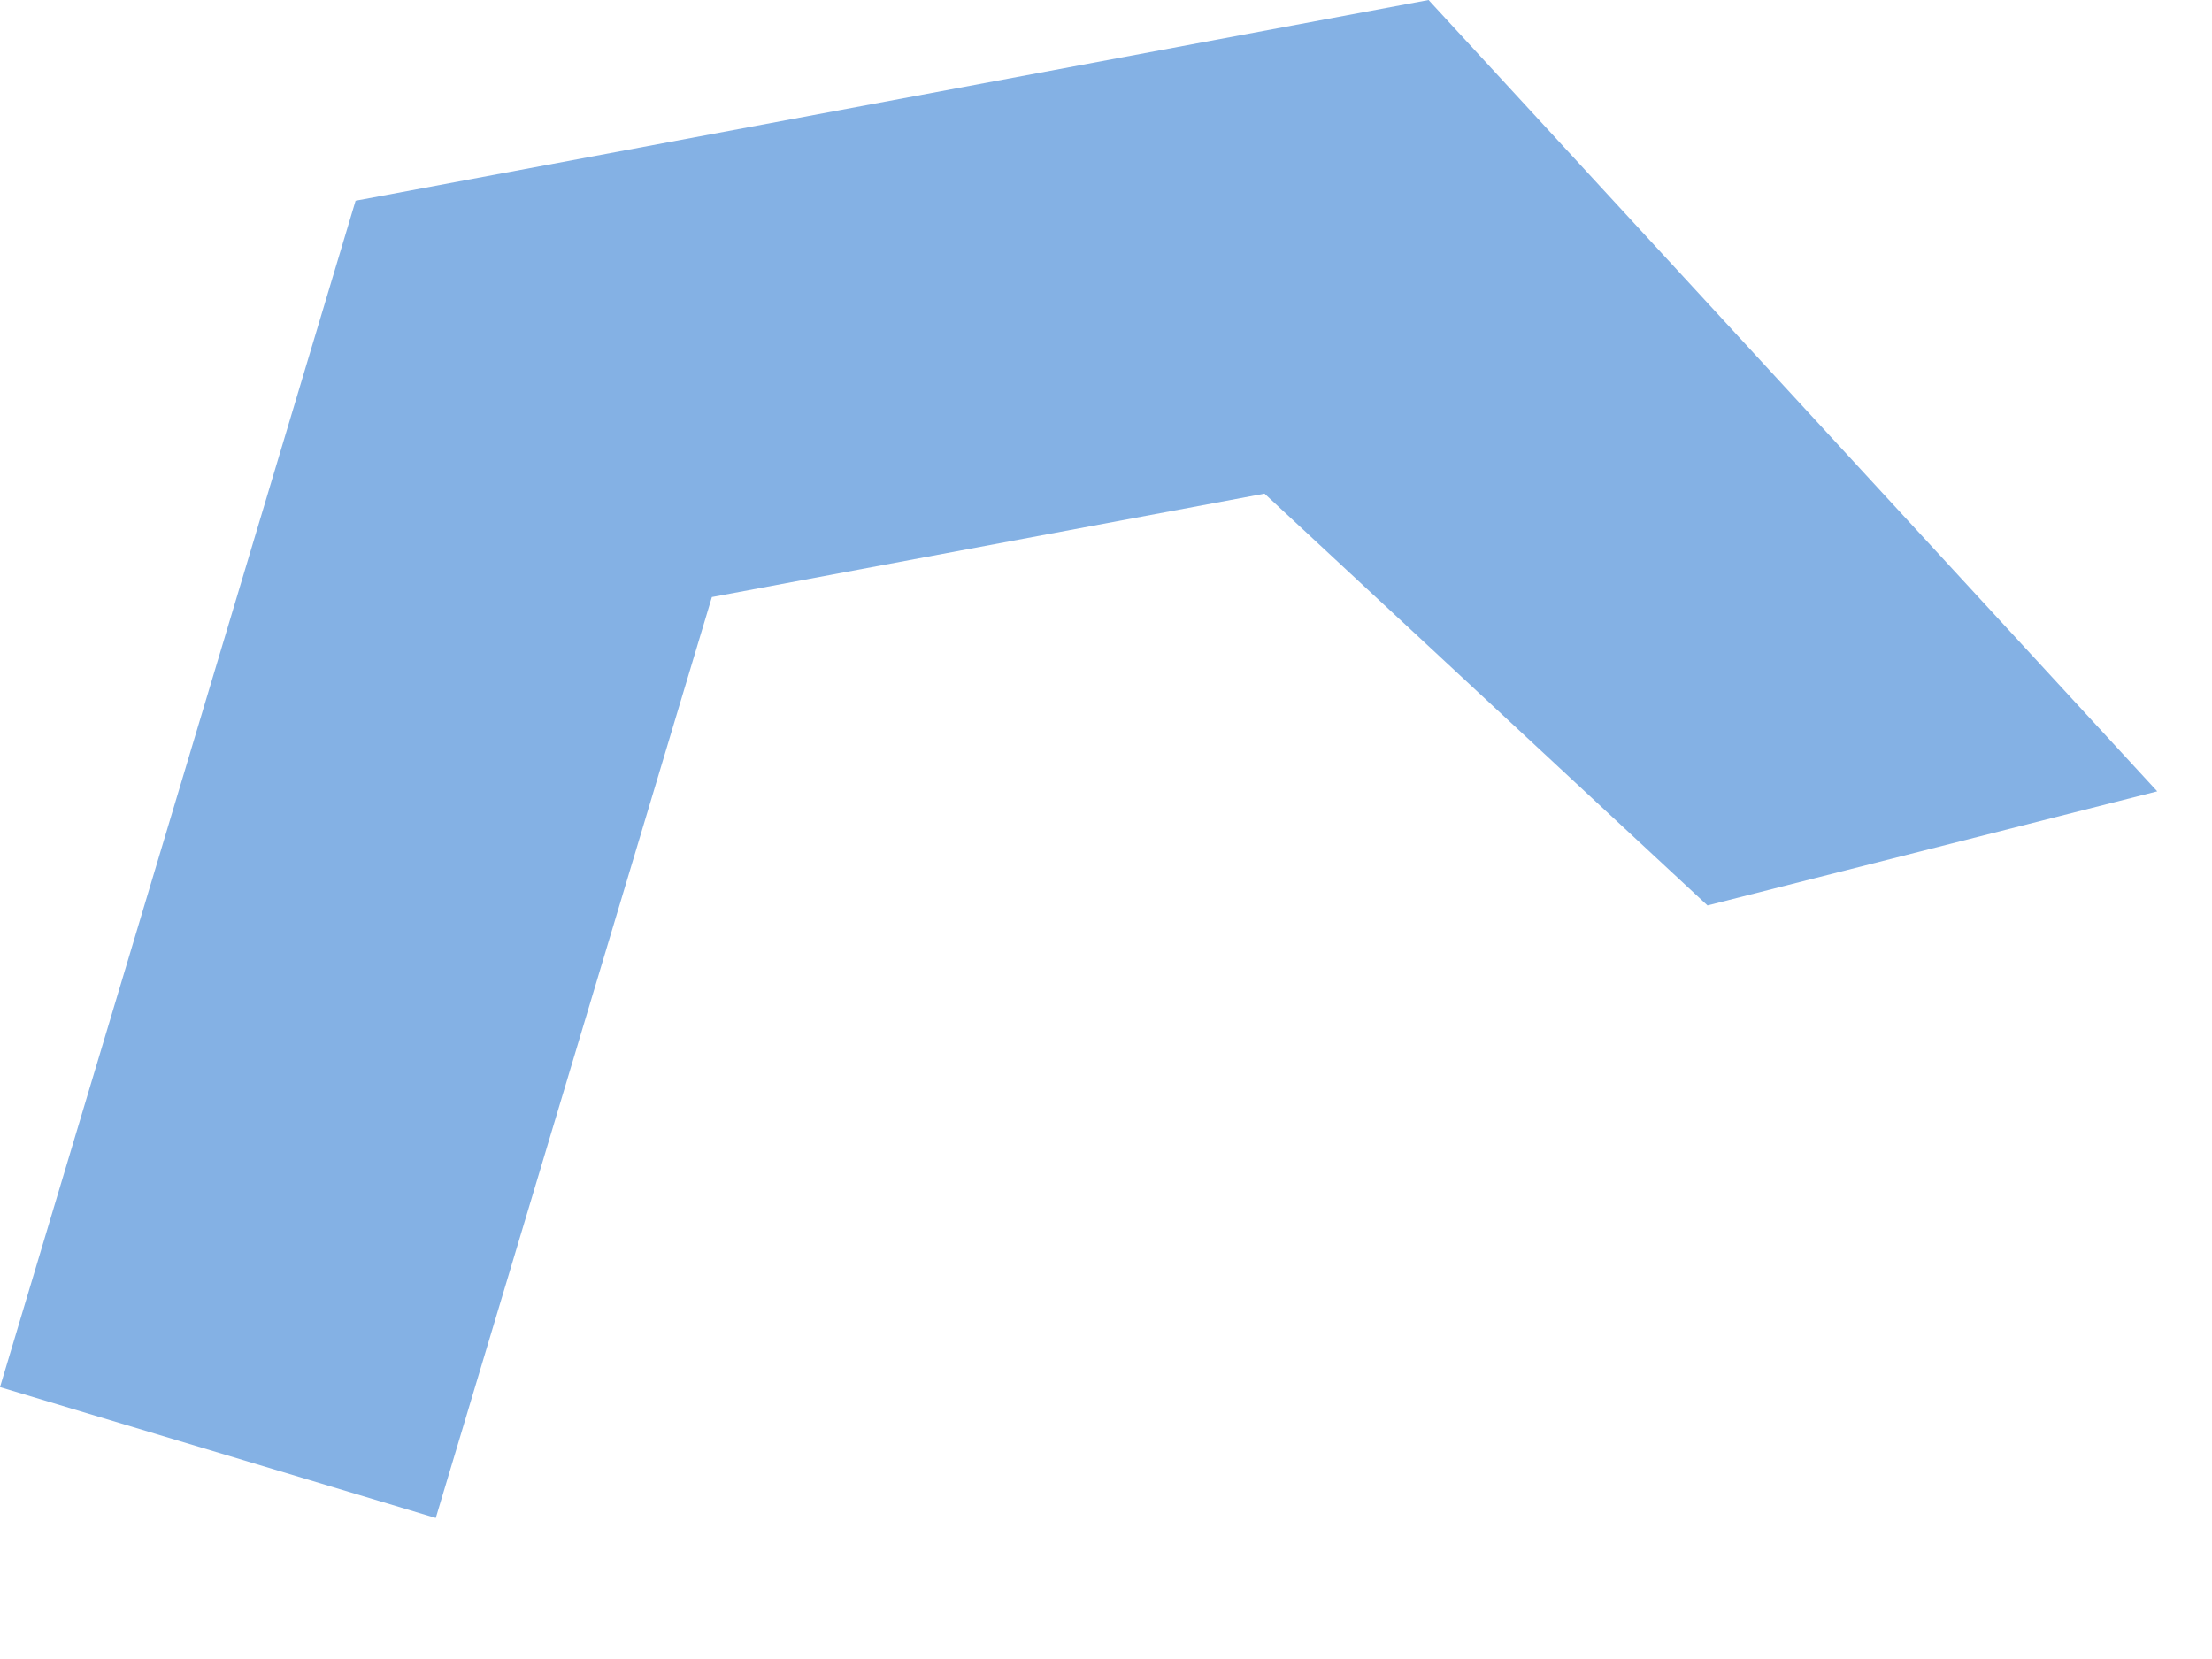 <?xml version="1.0" encoding="utf-8"?>
<svg xmlns="http://www.w3.org/2000/svg" fill="none" height="100%" overflow="visible" preserveAspectRatio="none" style="display: block;" viewBox="0 0 12 9" width="100%">
<path d="M0 7.525L1.929 1.089L7.75 0L11.703 4.293L9.263 4.912L6.86 2.678L3.862 3.239L2.364 8.235L0 7.525Z" fill="#84B1E4" id="Vector"/>
</svg>